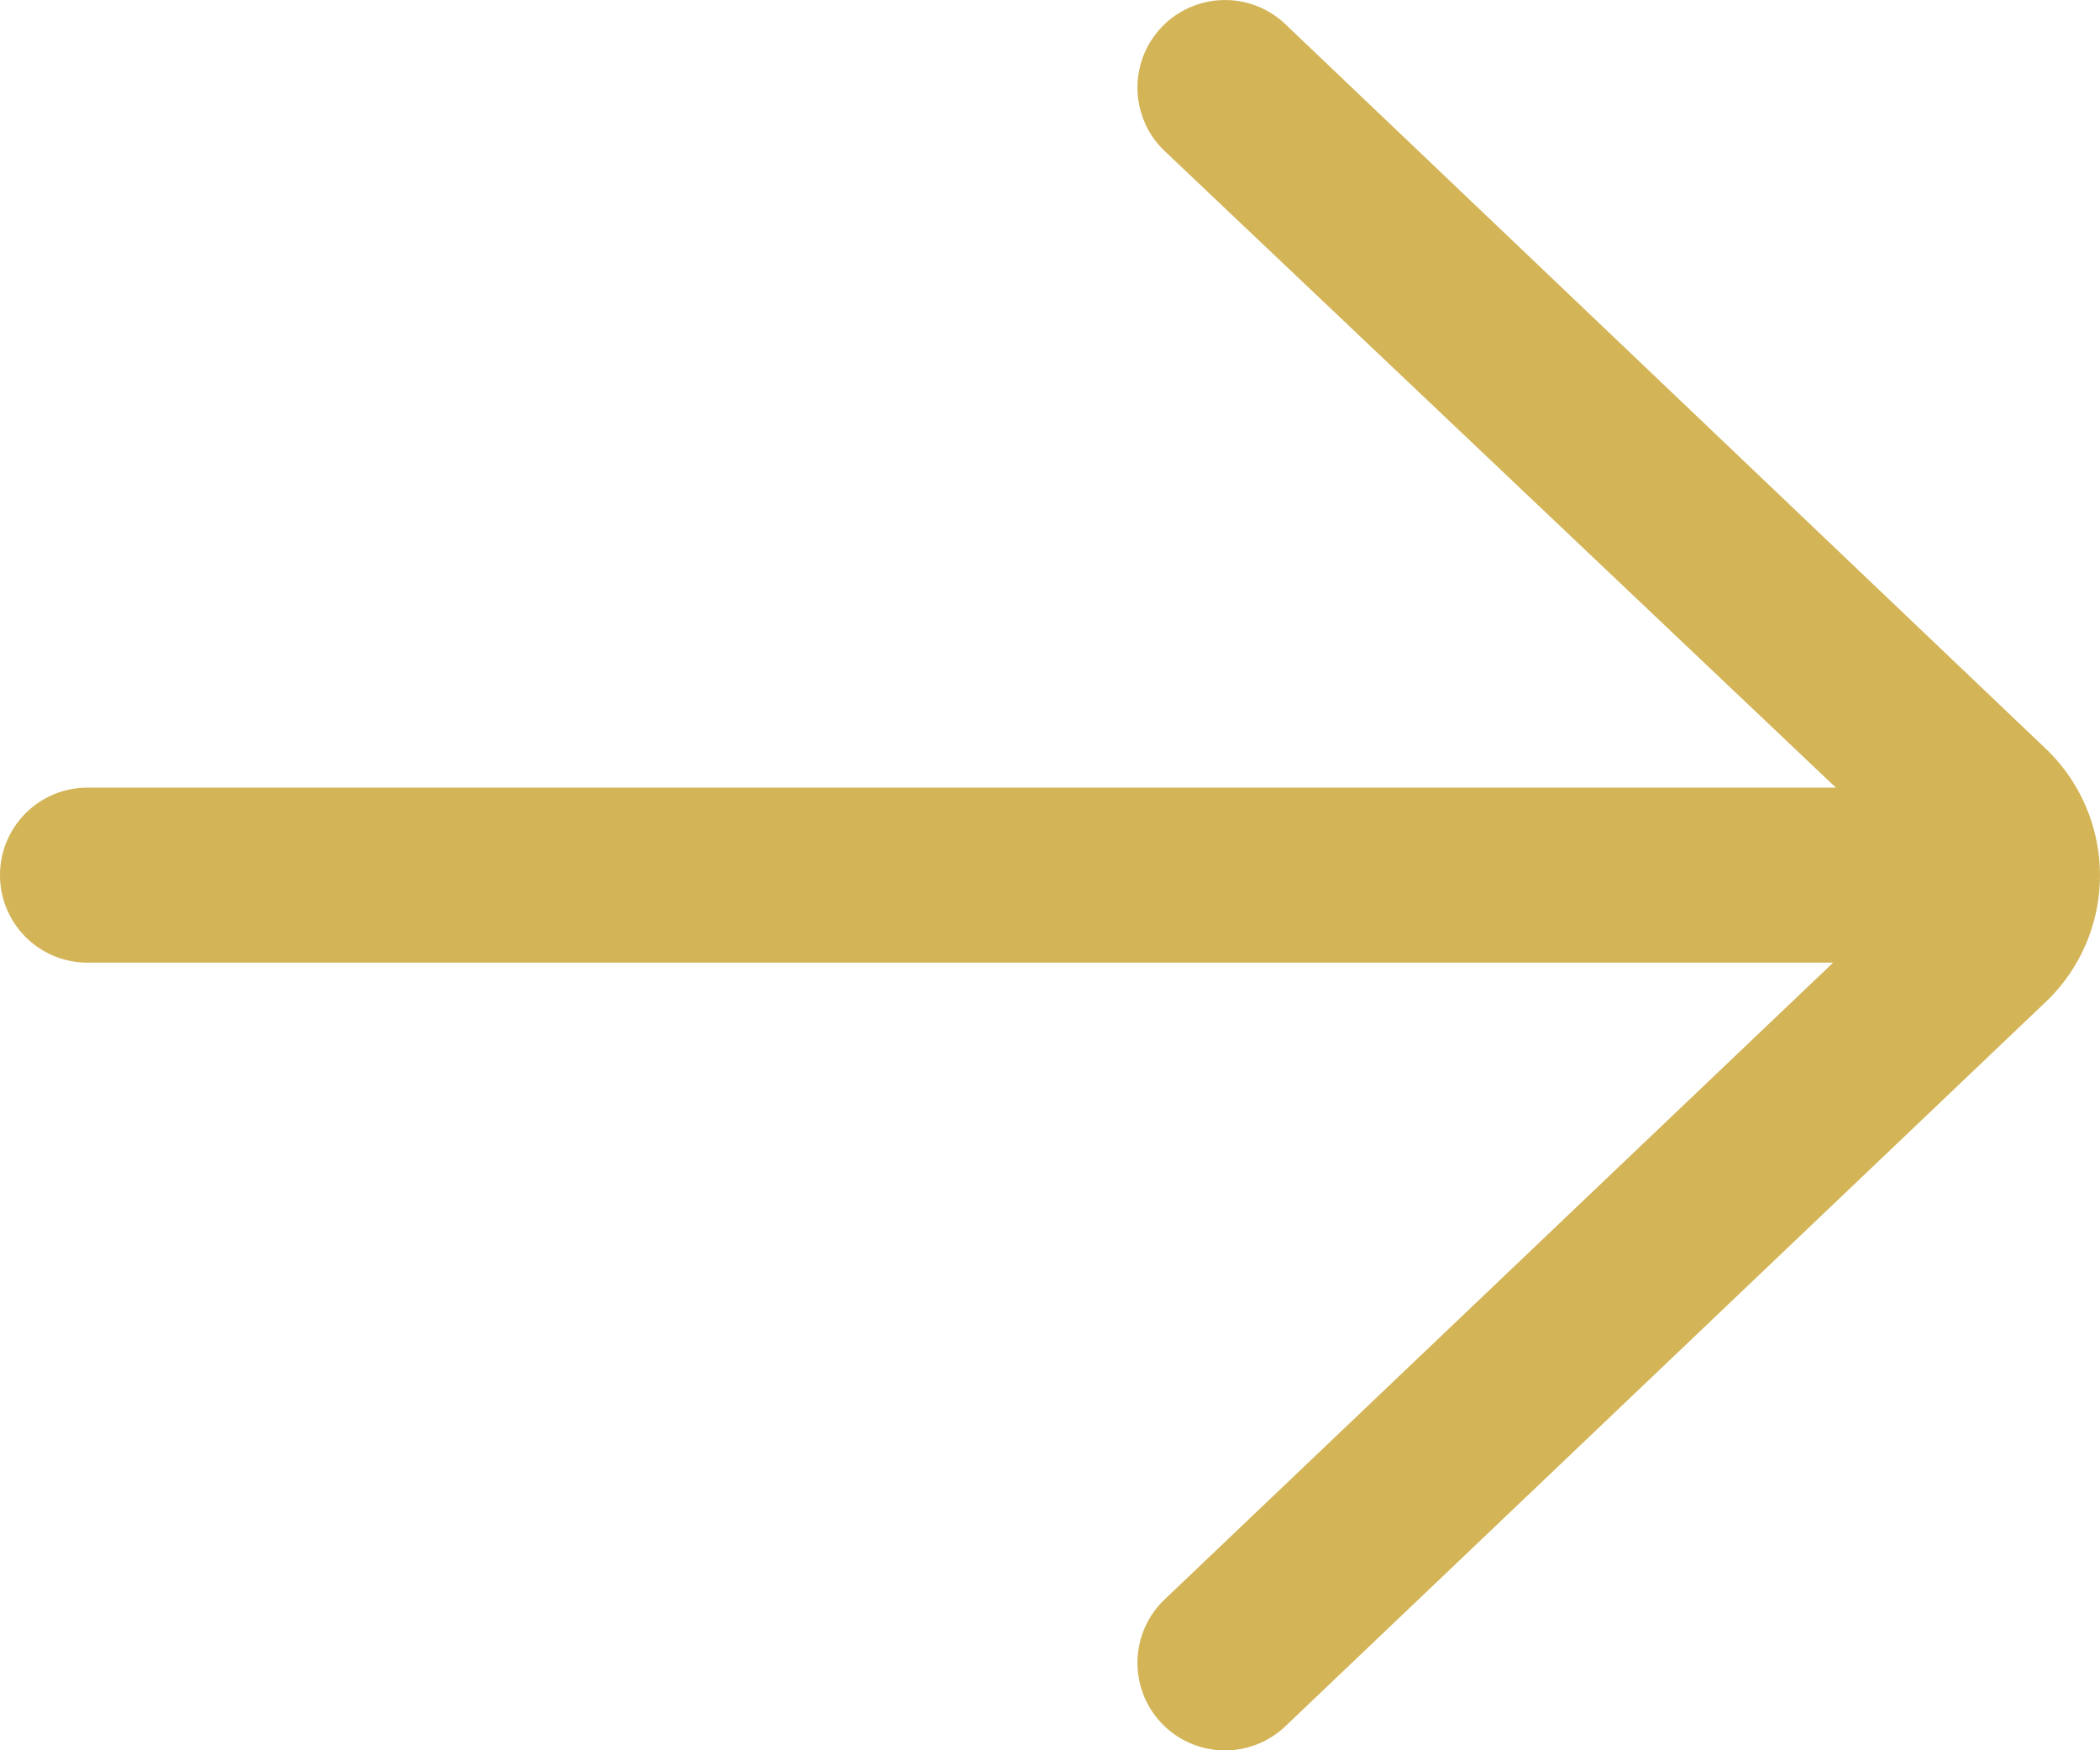 <svg xmlns="http://www.w3.org/2000/svg" width="48" height="40" viewBox="0 0 48 40"><path d="M37.379,12.552a2,2,0,0,0-2.758,2.9L49.963,30H10a2,2,0,0,0,0,4H49.9L34.621,48.552a2,2,0,1,0,2.758,2.9l17.449-16.62a4,4,0,0,0-.035-5.69Z" transform="translate(-8 -12)" fill="#d3b457"/></svg>